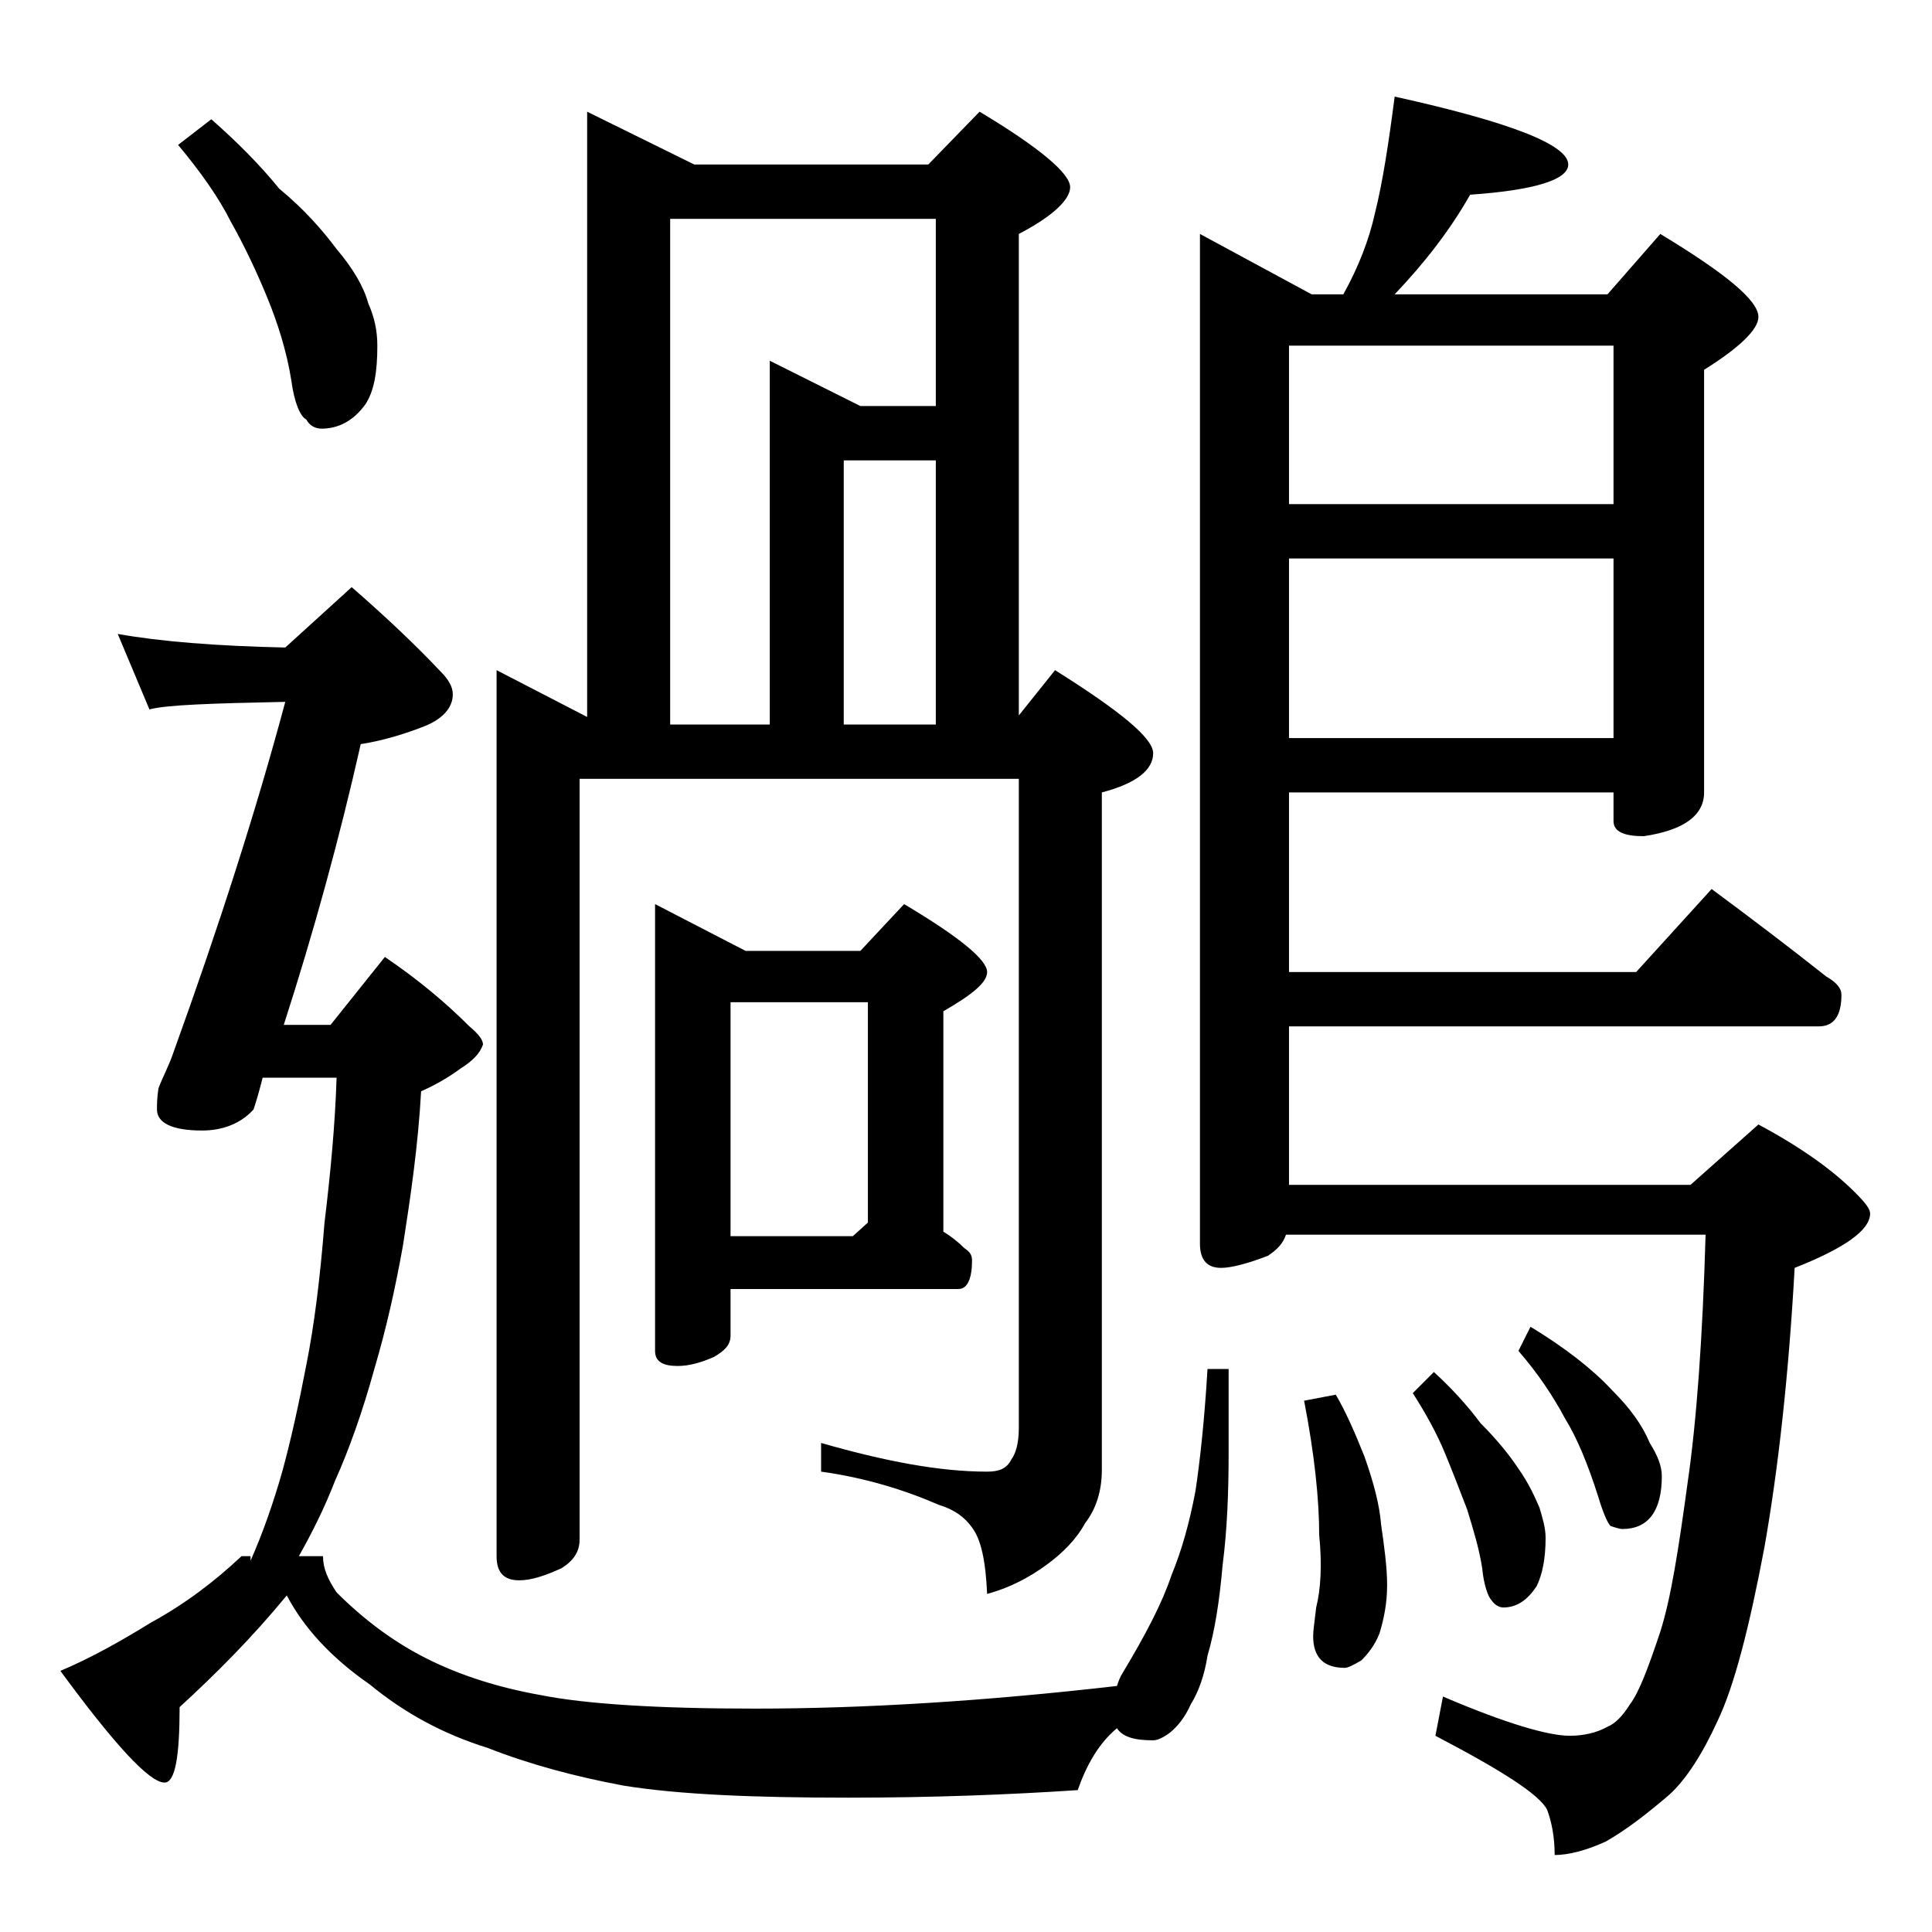 <?xml version="1.0" encoding="utf-8"?>
<!-- Generator: Adobe Illustrator 18.0.0, SVG Export Plug-In . SVG Version: 6.00 Build 0)  -->
<!DOCTYPE svg PUBLIC "-//W3C//DTD SVG 1.1//EN" "http://www.w3.org/Graphics/SVG/1.1/DTD/svg11.dtd">
<svg version="1.1" id="Layer_1" xmlns="http://www.w3.org/2000/svg" xmlns:xlink="http://www.w3.org/1999/xlink" x="0px" y="0px"
	 viewBox="0 0 128 128" enable-background="new 0 0 128 128" xml:space="preserve">
<path d="M16.6,103.4c0.8-1.8,1.5-3.8,2.1-5.9c0.6-2.2,1.1-4.5,1.6-7.1c0.5-2.5,0.9-5.6,1.2-9.4c0.4-3.3,0.7-6.5,0.8-9.6h-4.9
	c-0.2,0.8-0.4,1.5-0.6,2.1c-0.8,0.9-2,1.4-3.4,1.4c-2,0-3-0.5-3-1.4c0-0.3,0-0.8,0.1-1.4c0.3-0.8,0.7-1.5,1-2.4
	c3-8.3,5.5-16.1,7.4-23.2c-4.9,0.1-7.9,0.2-9,0.5l-2.1-5c2.8,0.5,6.5,0.8,11.1,0.9l4.4-4c2.3,2,4.3,3.9,5.9,5.6
	c0.5,0.5,0.8,1,0.8,1.5c0,0.9-0.7,1.7-2.1,2.2c-1.3,0.5-2.7,0.9-4,1.1c-1.4,6.2-3.1,12.4-5.1,18.6h3.1l3.6-4.5c2.2,1.5,4,3,5.6,4.6
	c0.6,0.5,0.9,0.9,0.9,1.2c-0.2,0.6-0.7,1.1-1.5,1.6c-0.8,0.6-1.7,1.1-2.6,1.5c-0.2,3.6-0.7,7-1.2,10.2c-0.5,2.8-1.1,5.5-1.9,8.2
	c-0.8,2.9-1.7,5.4-2.6,7.4c-0.7,1.8-1.5,3.4-2.4,5h1.6c0,0.8,0.3,1.5,0.9,2.4c1.8,1.8,3.8,3.3,6,4.4c2.2,1.1,4.7,1.9,7.5,2.4
	c3,0.6,7.8,0.9,14.2,0.9c7.3,0,15.3-0.5,24-1.5c0.1-0.3,0.2-0.6,0.4-0.9c1.5-2.5,2.6-4.6,3.2-6.4c0.7-1.7,1.2-3.5,1.6-5.6
	c0.3-2,0.6-4.7,0.8-8.1h1.4v5.5c0,2.7-0.1,5.2-0.4,7.5c-0.2,2.3-0.5,4.3-1,6c-0.2,1.3-0.6,2.4-1.1,3.2c-0.4,0.9-0.9,1.5-1.4,1.9
	c-0.4,0.3-0.8,0.5-1.1,0.5c-1.2,0-2-0.2-2.4-0.8c-1.2,1-2,2.4-2.6,4.1c-4.5,0.3-9.6,0.5-15.2,0.5c-6.2,0-11.2-0.2-14.9-0.8
	c-3.2-0.6-6.2-1.4-9-2.5c-2.9-0.9-5.5-2.3-7.8-4.2c-2.6-1.8-4.4-3.8-5.5-5.9c-2.3,2.8-4.7,5.2-7.1,7.4c0,3.3-0.3,5-1,5
	c-1,0-3.3-2.5-6.9-7.4c1.9-0.8,3.9-1.9,6-3.2c2.2-1.2,4.2-2.7,6-4.4H16.6z M14,7.9c1.7,1.5,3.2,3,4.5,4.6c1.7,1.4,2.9,2.8,3.8,4
	c1.1,1.3,1.8,2.5,2.1,3.6c0.4,0.9,0.6,1.8,0.6,2.8c0,1.7-0.2,3-0.8,3.9c-0.8,1.1-1.8,1.6-2.9,1.6c-0.4,0-0.8-0.2-1-0.6
	c-0.4-0.2-0.8-1.1-1-2.6c-0.3-1.9-0.9-3.8-1.6-5.5s-1.5-3.4-2.4-5c-0.8-1.6-2-3.3-3.5-5.1L14,7.9z M38.9,7.4l7.1,3.5h15.5l3.4-3.5
	c4,2.4,6,4.1,6,5c0,0.8-1.1,1.9-3.4,3.1v31.9l2.4-3c4.3,2.7,6.5,4.5,6.5,5.5c0,1.1-1.1,2-3.4,2.6v44.9c0,1.4-0.4,2.6-1.1,3.5
	c-0.6,1.1-1.5,2-2.6,2.8c-1.1,0.8-2.4,1.5-3.9,1.9c-0.1-2.2-0.4-3.6-1-4.4c-0.5-0.7-1.2-1.2-2.2-1.5c-2.3-1-4.9-1.8-7.8-2.2v-1.9
	c4.2,1.2,7.8,1.9,11,1.9c0.8,0,1.3-0.2,1.6-0.8c0.3-0.4,0.5-1.1,0.5-2.1v-43H38.4v50.4c0,0.8-0.4,1.4-1.2,1.9
	c-1.1,0.5-2,0.8-2.8,0.8c-1,0-1.5-0.5-1.5-1.6V44.4l6,3.1V7.4z M43.4,59.9l6,3.1H57l2.9-3.1c3.7,2.2,5.5,3.7,5.5,4.5
	c0,0.7-1,1.5-2.9,2.6v14.6c0.5,0.3,1,0.7,1.4,1.1c0.3,0.2,0.5,0.4,0.5,0.8c0,1.2-0.3,1.9-0.9,1.9H48.4v3.1c0,0.6-0.4,1-1.1,1.4
	c-0.9,0.4-1.7,0.6-2.4,0.6c-1,0-1.5-0.3-1.5-1V59.9z M44.4,48H51V23.9l6,3h5V14.5H44.4V48z M48.4,81.9h8.1l1-0.9V66.4h-9.1V81.9z
	 M55.9,30.5V48H62V30.5H55.9z M92.4,6.4c7.7,1.7,11.5,3.2,11.5,4.5c0,1-2.2,1.7-6.5,2c-1.3,2.3-3,4.5-5,6.6h14.1l3.5-4
	c4.3,2.6,6.5,4.4,6.5,5.5c0,0.8-1.2,2-3.6,3.5v28c0,1.5-1.3,2.5-4,2.9c-1.3,0-2-0.3-2-1v-1.9H85.4v11.9h23l5-5.5
	c2.7,2,5.2,3.9,7.6,5.8c0.7,0.4,1,0.8,1,1.2c0,1.4-0.5,2.1-1.5,2.1H85.4v10.5H112l4.5-4c2.8,1.5,4.9,3,6.4,4.5c0.7,0.7,1,1.1,1,1.4
	c0,1.1-1.7,2.3-5,3.6c-0.4,7.2-1.1,13.4-2,18.5c-1,5.3-2,9.2-3.1,11.5c-1,2.2-2.1,3.9-3.2,4.9c-1.4,1.2-2.8,2.3-4.2,3.1
	c-1.3,0.6-2.5,0.9-3.4,0.9c0-1.2-0.2-2.2-0.5-3c-0.5-1-3-2.6-7.4-4.9l0.5-2.6c4.2,1.8,7,2.6,8.4,2.6c0.9,0,1.8-0.2,2.5-0.6
	c0.5-0.2,1-0.7,1.5-1.5c0.6-0.8,1.2-2.4,2-4.8c0.7-2.2,1.2-5.4,1.8-9.8c0.6-4.1,1-9.6,1.2-16.5H85.2c-0.2,0.6-0.6,1-1.2,1.4
	c-1.3,0.5-2.4,0.8-3.1,0.8c-0.9,0-1.4-0.5-1.4-1.6V15.5l7.4,4H89c1-1.8,1.7-3.6,2.1-5.4C91.6,12.1,92,9.5,92.4,6.4z M85.4,33.4h21.5
	V22.9H85.4V33.4z M85.4,48.9h21.5V37H85.4V48.9z M88.5,92.4c0.7,1.2,1.3,2.6,1.9,4.1c0.6,1.7,1,3.2,1.1,4.5c0.2,1.4,0.4,2.8,0.4,4
	c0,1.2-0.2,2.2-0.5,3.2c-0.3,0.8-0.8,1.4-1.2,1.8c-0.5,0.3-0.9,0.5-1.1,0.5c-1.4,0-2.1-0.7-2.1-2.1c0-0.4,0.1-1,0.2-1.9
	c0.3-1.2,0.4-2.8,0.2-4.8c0-2.3-0.3-5.3-1-8.9L88.5,92.4z M95,90.9c1.2,1.1,2.2,2.2,3.1,3.4c1.1,1.1,1.9,2.1,2.5,3
	c0.7,1,1.1,1.9,1.4,2.6c0.2,0.7,0.4,1.3,0.4,2c0,1.3-0.2,2.4-0.6,3.2c-0.6,0.9-1.3,1.4-2.2,1.4c-0.3,0-0.6-0.2-0.8-0.5
	c-0.2-0.2-0.5-1-0.6-2.1c-0.2-1.3-0.6-2.6-1-3.9c-0.5-1.3-1-2.6-1.5-3.8c-0.5-1.2-1.2-2.5-2.1-3.9L95,90.9z M101.4,87.9
	c2.3,1.4,4.1,2.8,5.4,4.2c1.2,1.2,2,2.3,2.5,3.5c0.5,0.8,0.8,1.5,0.8,2.2c0,2.3-0.9,3.5-2.6,3.5c-0.2,0-0.5-0.1-0.8-0.2
	c-0.2-0.2-0.5-0.9-0.8-1.9c-0.7-2.2-1.4-3.9-2.2-5.2c-0.8-1.5-1.8-3-3.1-4.5L101.4,87.9z"/>
</svg>

